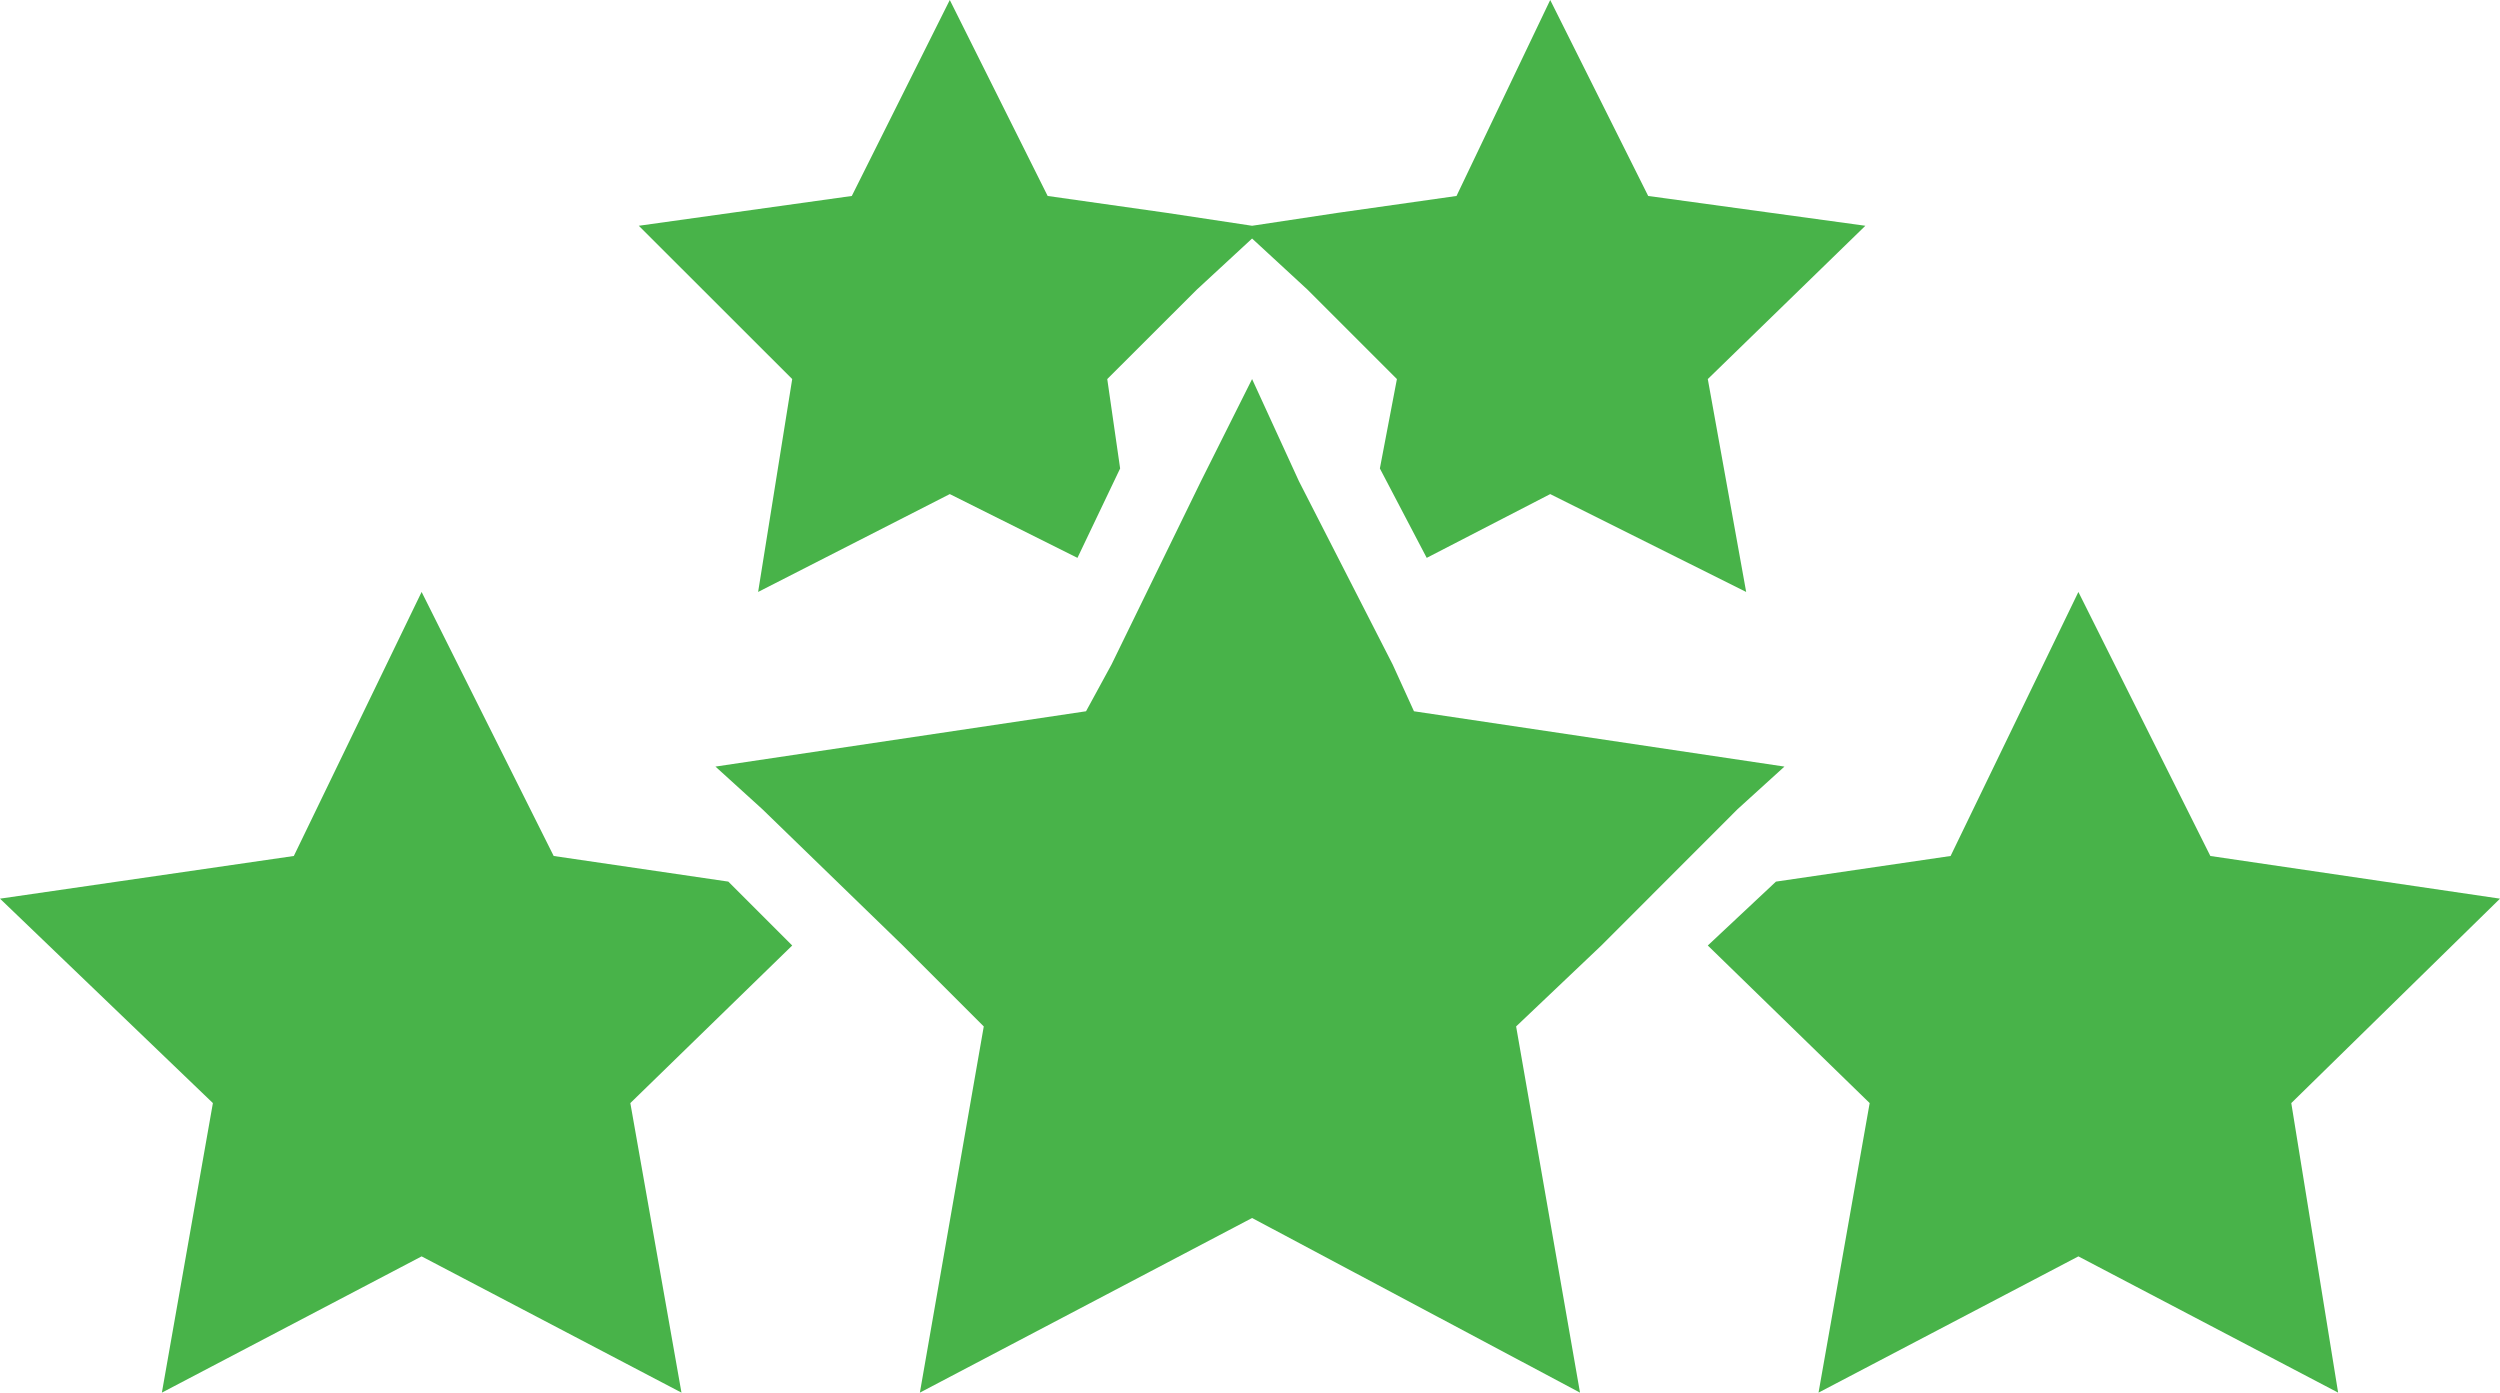 <svg viewBox="0 0 215.6 120.1" xmlns="http://www.w3.org/2000/svg" data-name="Layer 1" id="Layer_1">
  <defs>
    <style>
      .cls-1 {
        fill: #48b349;
      }
    </style>
  </defs>
  <g>
    <polygon points="215.6 77.5 190.62 73.82 179.24 51.05 168.22 73.82 153.16 76.03 147.28 81.54 161.24 95.13 156.83 120.1 179.24 108.35 201.64 120.1 197.6 95.13 215.6 77.5" class="cls-1"></polygon>
    <polygon points="62.81 76.03 47.75 73.82 36.36 51.05 25.34 73.82 0 77.5 18.36 95.13 13.96 120.1 36.36 108.35 58.77 120.1 54.36 95.13 68.32 81.54 62.81 76.03" class="cls-1"></polygon>
    <polygon points="149.85 69.78 153.89 66.11 121.94 61.34 120.1 57.3 112.02 41.5 107.98 32.69 103.57 41.5 95.86 57.3 93.66 61.34 61.7 66.11 65.74 69.78 77.86 81.54 84.84 88.52 79.33 120.1 107.98 105.04 136.26 120.1 130.75 88.52 138.1 81.54 149.85 69.78" class="cls-1"></polygon>
  </g>
  <polygon points="160.87 19.47 142.14 16.9 133.69 0 125.61 16.9 115.33 18.36 107.98 19.47 100.64 18.36 90.35 16.9 81.91 0 73.46 16.9 55.09 19.47 68.32 32.69 65.38 51.05 81.91 42.61 92.92 48.11 96.6 40.4 95.49 32.69 103.21 24.98 107.98 20.57 112.76 24.98 120.47 32.69 119 40.4 119 40.4 123.04 48.11 133.69 42.61 150.59 51.05 147.28 32.69 160.87 19.47" class="cls-1"></polygon>
</svg>